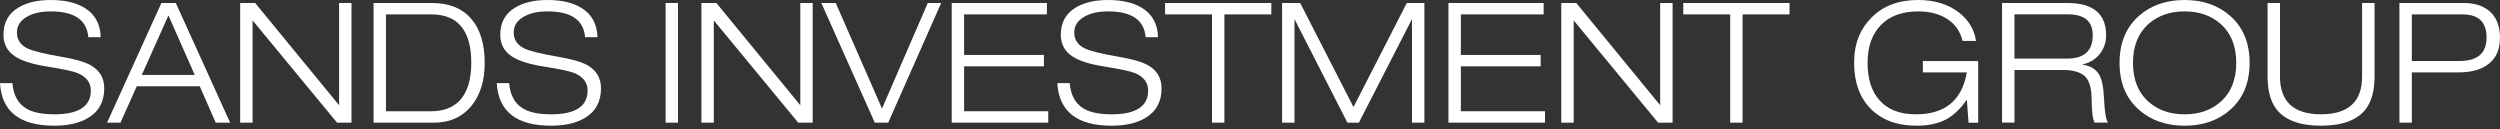 <svg width="387" height="20" viewBox="0 0 387 20" fill="none" xmlns="http://www.w3.org/2000/svg">
<rect x="0" y="0" width="387" height="20" fill="#333333" stroke="none"/>
<path d="M15.592 5.757H13.673C13.448 3.093 11.51 1.763 7.861 1.763C6.319 1.763 5.076 2.048 4.124 2.619C3.12 3.208 2.619 4.013 2.619 5.03C2.619 6.153 3.18 6.986 4.303 7.52C5.168 7.916 6.862 8.335 9.389 8.767C11.552 9.131 13.098 9.573 14.032 10.093C15.436 10.889 16.135 12.081 16.135 13.673C16.135 15.749 15.298 17.281 13.618 18.266C12.288 19.062 10.548 19.458 8.404 19.458C3.06 19.458 0.258 17.263 0 12.868H1.919C2.076 14.686 2.757 15.974 3.967 16.734C4.952 17.373 6.434 17.696 8.404 17.696C12.173 17.696 14.06 16.467 14.06 14.014C14.06 12.767 13.36 11.86 11.957 11.289C11.248 11.013 9.697 10.686 7.313 10.304C4.993 9.941 3.318 9.407 2.278 8.694C1.118 7.916 0.538 6.807 0.538 5.371C0.538 3.502 1.307 2.103 2.849 1.169C4.147 0.391 5.817 0 7.856 0C10.019 0 11.763 0.405 13.098 1.22C14.709 2.204 15.537 3.719 15.588 5.762L15.592 5.757Z" fill="white"/>
<path d="M33.391 18.988L30.924 13.359H21.168L18.65 18.988H16.575L24.983 0.464H27.215L35.623 18.988H33.391ZM30.146 11.597L26.074 2.388L21.95 11.597H30.146Z" fill="white"/>
<path d="M37.18 18.988V0.464H39.499L52.491 16.291V0.464H54.41V18.988H52.174L39.103 3.161V18.988H37.184H37.18Z" fill="white"/>
<path d="M57.83 18.988V0.464H66.832C69.497 0.464 71.526 1.274 72.93 2.889C74.329 4.505 75.033 6.787 75.033 9.728C75.033 12.444 74.366 14.639 73.036 16.319C71.6 18.1 69.63 18.992 67.122 18.992H57.834L57.83 18.988ZM59.749 2.227V17.221H66.754C68.604 17.221 70.058 16.687 71.112 15.614C72.341 14.335 72.953 12.37 72.953 9.724C72.953 4.726 70.886 2.227 66.754 2.227H59.749Z" fill="white"/>
<path d="M92.492 5.757H90.573C90.348 3.093 88.41 1.763 84.761 1.763C83.219 1.763 81.976 2.048 81.024 2.619C80.02 3.208 79.519 4.013 79.519 5.03C79.519 6.153 80.08 6.986 81.203 7.52C82.068 7.916 83.762 8.335 86.289 8.767C88.452 9.131 89.998 9.573 90.932 10.093C92.331 10.889 93.035 12.081 93.035 13.673C93.035 15.749 92.198 17.281 90.518 18.266C89.183 19.062 87.448 19.458 85.304 19.458C79.96 19.458 77.158 17.263 76.895 12.868H78.815C78.971 14.686 79.652 15.974 80.867 16.734C81.852 17.373 83.329 17.696 85.304 17.696C89.073 17.696 90.96 16.467 90.96 14.014C90.96 12.767 90.26 11.86 88.857 11.289C88.148 11.013 86.602 10.686 84.213 10.304C81.894 9.941 80.218 9.407 79.178 8.694C78.018 7.916 77.439 6.807 77.439 5.371C77.439 3.502 78.207 2.103 79.749 1.169C81.047 0.391 82.717 0 84.756 0C86.919 0 88.663 0.405 89.998 1.22C91.609 2.204 92.437 3.719 92.488 5.762L92.492 5.757Z" fill="white"/>
<path d="M103.035 18.988V0.464H104.955V18.988H103.035Z" fill="white"/>
<path d="M108.58 18.988V0.464H110.895L123.887 16.291V0.464H125.806V18.988H123.565L110.495 3.161V18.988H108.575H108.58Z" fill="white"/>
<path d="M136.536 16.811L143.619 0.464H145.694L137.493 18.988H135.418L127.143 0.464H129.375L136.536 16.811Z" fill="white"/>
<path d="M147.325 18.988V0.464H162.061V2.227H149.244V8.504H161.597V10.267H149.244V17.221H162.269V18.983H147.325V18.988Z" fill="white"/>
<path d="M179.266 5.757H177.346C177.121 3.093 175.183 1.763 171.534 1.763C169.992 1.763 168.749 2.048 167.797 2.619C166.794 3.208 166.292 4.013 166.292 5.03C166.292 6.153 166.853 6.986 167.976 7.52C168.842 7.916 170.535 8.335 173.062 8.767C175.225 9.131 176.771 9.573 177.705 10.093C179.105 10.889 179.809 12.081 179.809 13.673C179.809 15.749 178.971 17.281 177.291 18.266C175.961 19.062 174.222 19.458 172.077 19.458C166.734 19.458 163.931 17.263 163.673 12.868H165.592C165.749 14.686 166.43 15.974 167.64 16.734C168.625 17.373 170.107 17.696 172.077 17.696C175.846 17.696 177.733 16.467 177.733 14.014C177.733 12.767 177.034 11.86 175.63 11.289C174.921 11.013 173.375 10.686 170.986 10.304C168.667 9.941 166.991 9.407 165.951 8.694C164.792 7.916 164.212 6.807 164.212 5.371C164.212 3.502 164.98 2.103 166.522 1.169C167.82 0.391 169.486 0 171.529 0C173.692 0 175.437 0.405 176.771 1.22C178.382 2.204 179.21 3.719 179.261 5.762L179.266 5.757Z" fill="white"/>
<path d="M187.62 18.988V2.227H180.353V0.464H196.802V2.227H189.535V18.988H187.616H187.62Z" fill="white"/>
<path d="M209.518 16.576L217.77 0.464H220.494V18.988H218.575V2.954L210.355 18.988H208.579L200.387 2.954V18.988H198.468V0.464H201.271L209.522 16.576H209.518Z" fill="white"/>
<path d="M224.22 18.988V0.464H238.957V2.227H226.139V8.504H238.492V10.267H226.139V17.221H239.164V18.983H224.22V18.988Z" fill="white"/>
<path d="M241.686 18.988V0.464H244.005L256.997 16.291V0.464H258.916V18.988H256.675L243.605 3.161V18.988H241.686Z" fill="white"/>
<path d="M267.837 18.988V2.227H260.57V0.464H277.018V2.227H269.751V18.988H267.832H267.837Z" fill="white"/>
<path d="M304.732 18.989L304.474 15.486H304.424C303.453 16.872 302.39 17.875 301.234 18.496C300.006 19.136 298.501 19.458 296.72 19.458C293.641 19.458 291.234 18.561 289.508 16.761C287.847 15.031 287.018 12.688 287.018 9.729C287.018 6.77 287.916 4.542 289.706 2.725C291.496 0.907 293.903 0 296.931 0C299.421 0 301.497 0.621 303.158 1.869C304.714 3.047 305.625 4.533 305.883 6.333H303.807C303.443 4.828 302.62 3.677 301.34 2.881C300.148 2.135 298.676 1.767 296.931 1.767C294.442 1.767 292.513 2.476 291.146 3.893C289.779 5.311 289.098 7.258 289.098 9.734C289.098 12.21 289.729 14.207 290.994 15.569C292.274 16.987 294.133 17.696 296.572 17.696C301.087 17.696 303.715 15.533 304.461 11.211H297.663V9.448H306.223V18.998H304.746L304.732 18.989Z" fill="white"/>
<path d="M309.918 18.988V0.464H320.01C324.024 0.464 326.03 2.135 326.03 5.471C326.03 6.507 325.726 7.432 325.123 8.246C324.465 9.13 323.559 9.701 322.399 9.958V10.009C323.628 10.198 324.484 10.727 324.967 11.592C325.381 12.319 325.625 13.502 325.694 15.145C325.8 17.396 326.016 18.675 326.343 18.983H324.267C323.973 18.638 323.807 17.373 323.775 15.196C323.757 13.571 323.407 12.439 322.726 11.795C322.04 11.155 320.899 10.833 319.288 10.833H311.841V18.979H309.922L309.918 18.988ZM311.837 2.227V9.075H319.96C322.624 9.075 323.954 7.874 323.954 5.467C323.954 3.304 322.684 2.222 320.139 2.222H311.837V2.227Z" fill="white"/>
<path d="M328.107 9.729C328.107 6.613 329.129 4.174 331.168 2.412C333.018 0.801 335.356 0 338.173 0C340.989 0 343.327 0.805 345.177 2.412C347.216 4.174 348.238 6.613 348.238 9.729C348.238 12.845 347.216 15.279 345.177 17.047C343.327 18.657 340.989 19.458 338.173 19.458C335.356 19.458 333.018 18.653 331.168 17.047C329.125 15.284 328.107 12.845 328.107 9.729ZM330.183 9.729C330.183 12.343 331.007 14.364 332.65 15.8C334.104 17.061 335.945 17.696 338.177 17.696C340.409 17.696 342.25 17.065 343.704 15.8C345.347 14.364 346.171 12.339 346.171 9.729C346.171 7.12 345.347 5.095 343.704 3.659C342.25 2.398 340.409 1.763 338.177 1.763C335.945 1.763 334.104 2.393 332.65 3.659C331.007 5.095 330.183 7.12 330.183 9.729Z" fill="white"/>
<path d="M367.581 0.464V11.827C367.581 14.022 367.121 15.72 366.205 16.912C364.87 18.606 362.574 19.457 359.302 19.457C356.029 19.457 353.733 18.611 352.398 16.912C351.482 15.72 351.022 14.022 351.022 11.827V0.464H352.941V11.827C352.941 15.734 355.058 17.69 359.297 17.69C363.536 17.69 365.653 15.734 365.653 11.827V0.464H367.572H367.581Z" fill="white"/>
<path d="M371.431 18.988V0.464H381.418C383.01 0.464 384.299 0.86 385.284 1.656C386.425 2.59 386.996 3.975 386.996 5.807C386.996 7.639 386.444 8.891 385.334 9.816C384.225 10.741 382.637 11.206 380.562 11.206H373.35V18.988H371.431ZM373.35 2.227V9.438H380.769C383.535 9.438 384.92 8.228 384.92 5.807C384.92 3.386 383.664 2.227 381.16 2.227H373.35Z" fill="white"/>
</svg>
